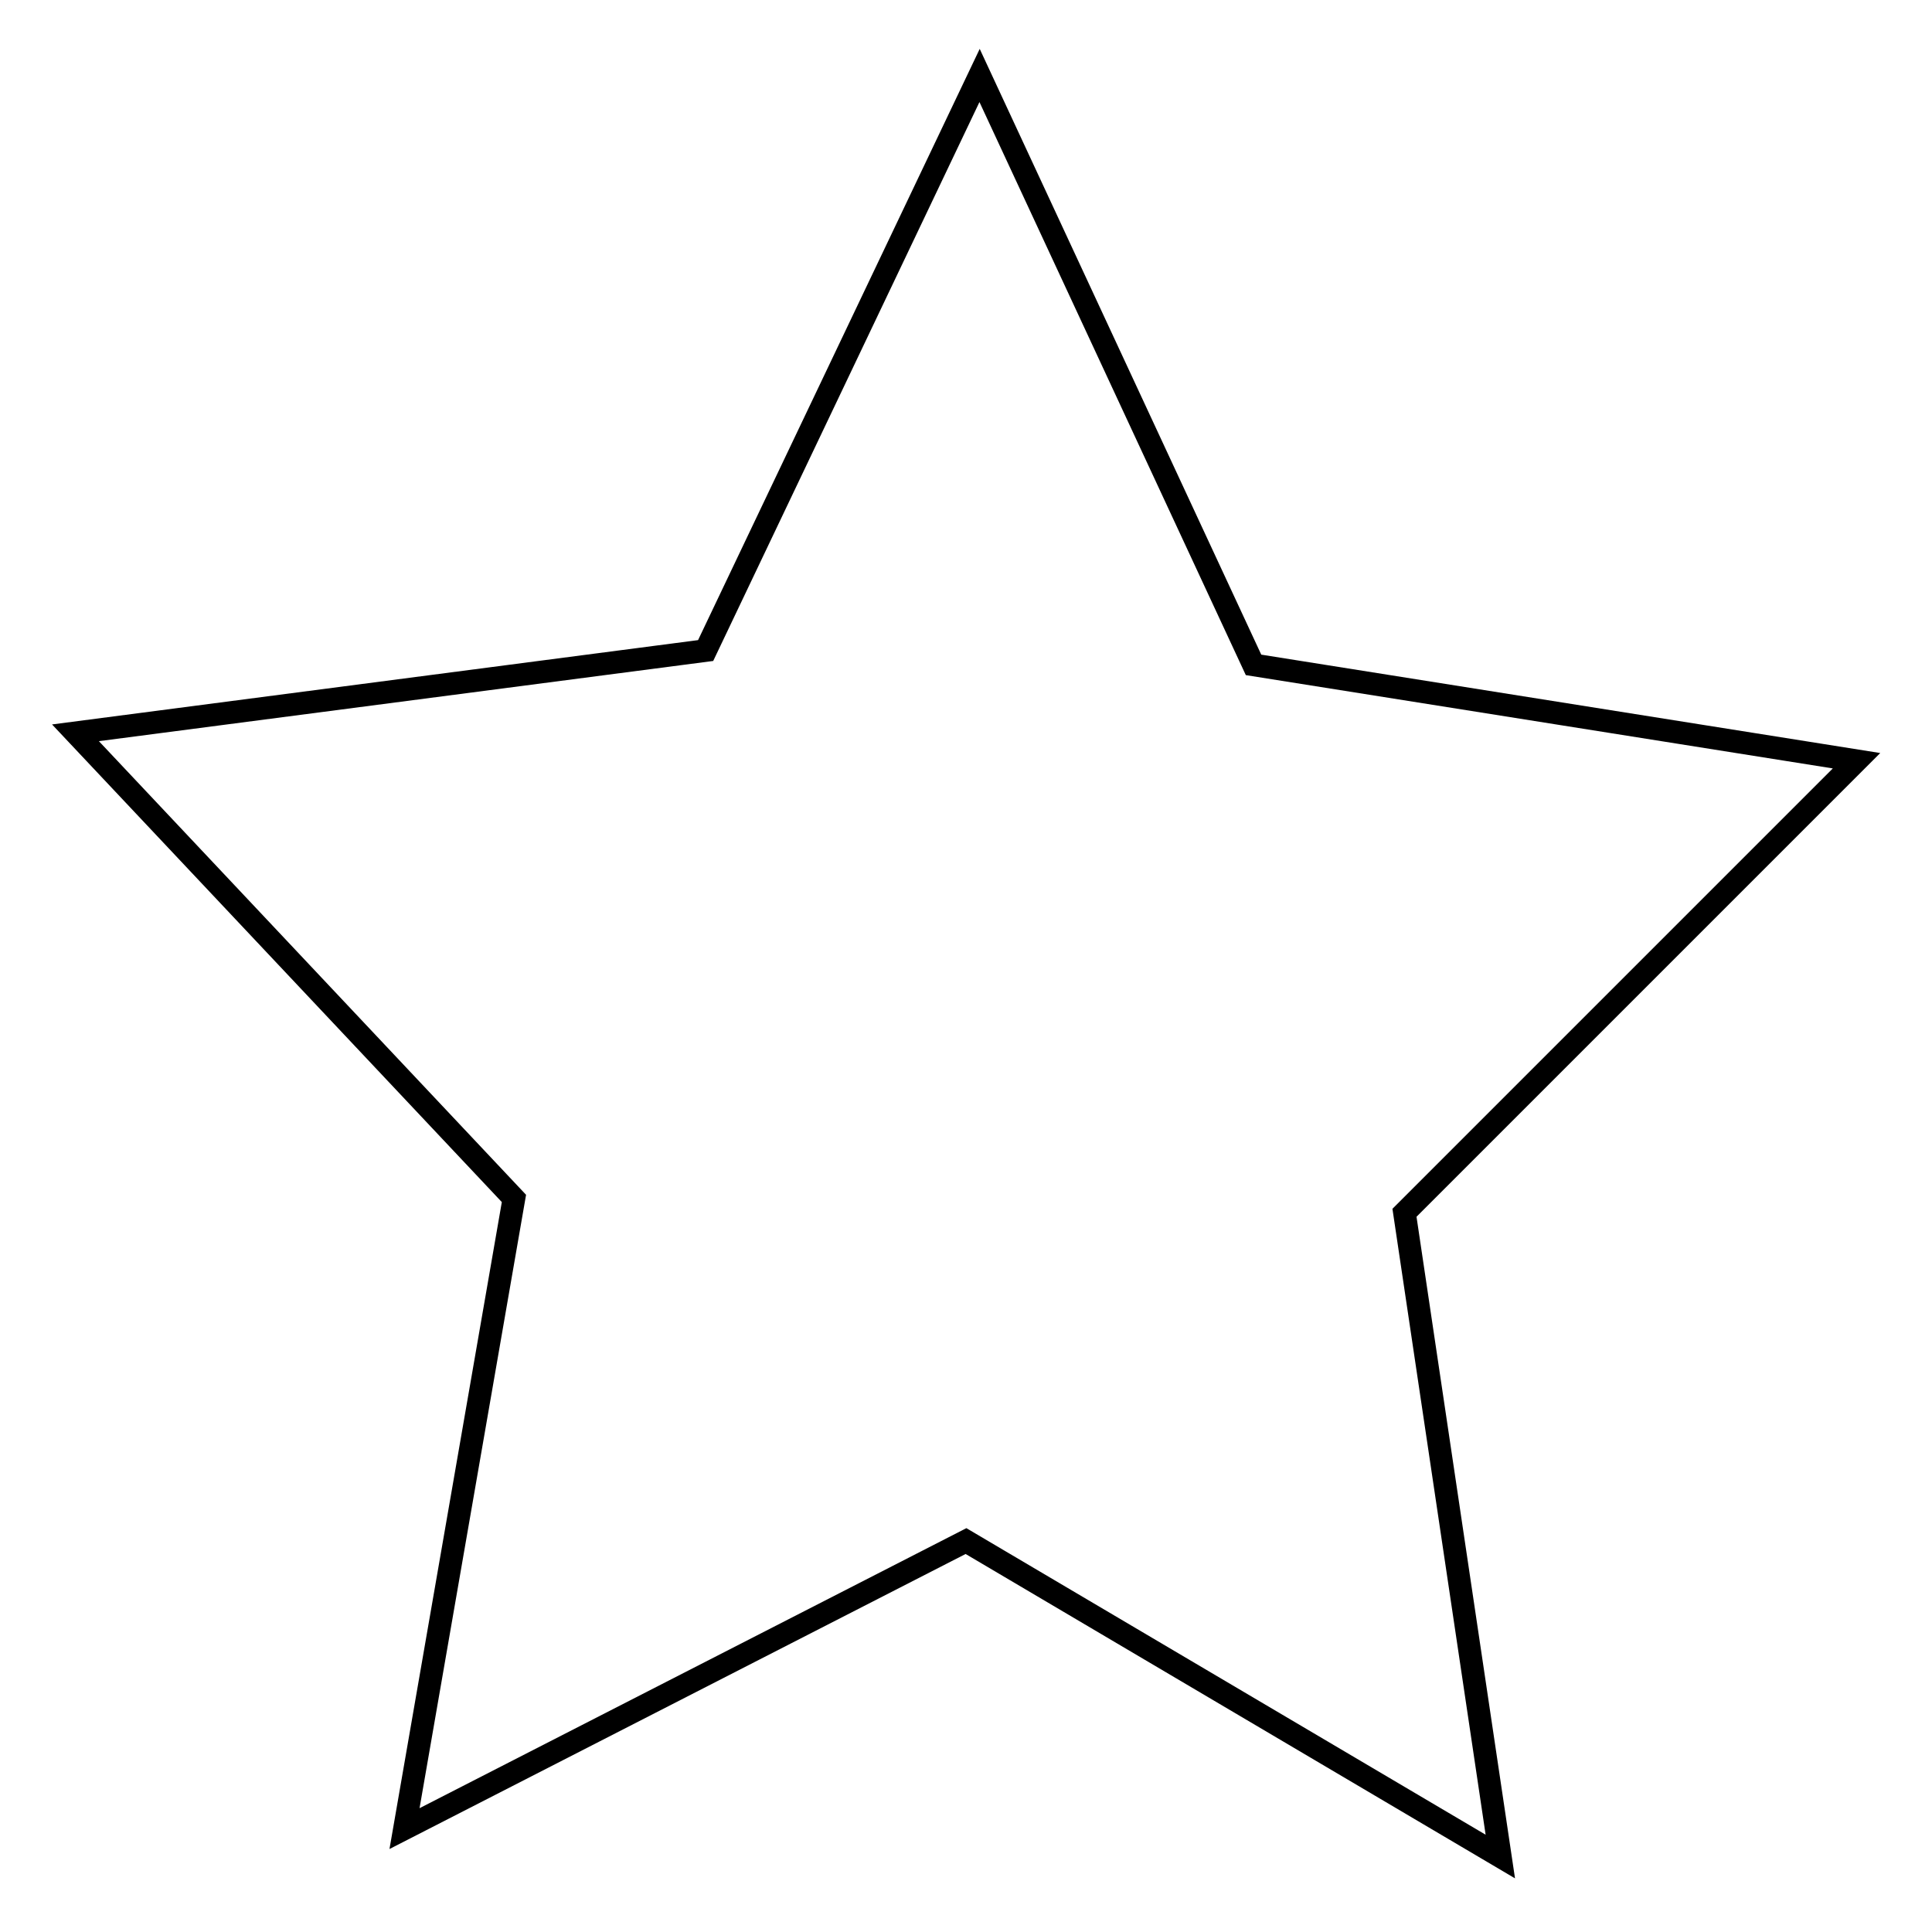 <?xml version="1.0" encoding="utf-8"?>
<!-- Svg Vector Icons : http://www.onlinewebfonts.com/icon -->
<!DOCTYPE svg PUBLIC "-//W3C//DTD SVG 1.1//EN" "http://www.w3.org/Graphics/SVG/1.1/DTD/svg11.dtd">
<svg version="1.1" xmlns="http://www.w3.org/2000/svg" xmlns:xlink="http://www.w3.org/1999/xlink" x="0px" y="0px" viewBox="0 0 256 256" enable-background="new 0 0 256 256" xml:space="preserve">
<g><g><path stroke-width="3" fill-opacity="0" stroke="#000000"  d="M166.1,88.1l79.9,12.7l-59.9,59.9l12.7,85.3L128,204.2l-74.4,38.1l14.5-83.5L10,97.1l83.5-10.9L129.8,10L166.1,88.1z"/></g></g>
</svg>